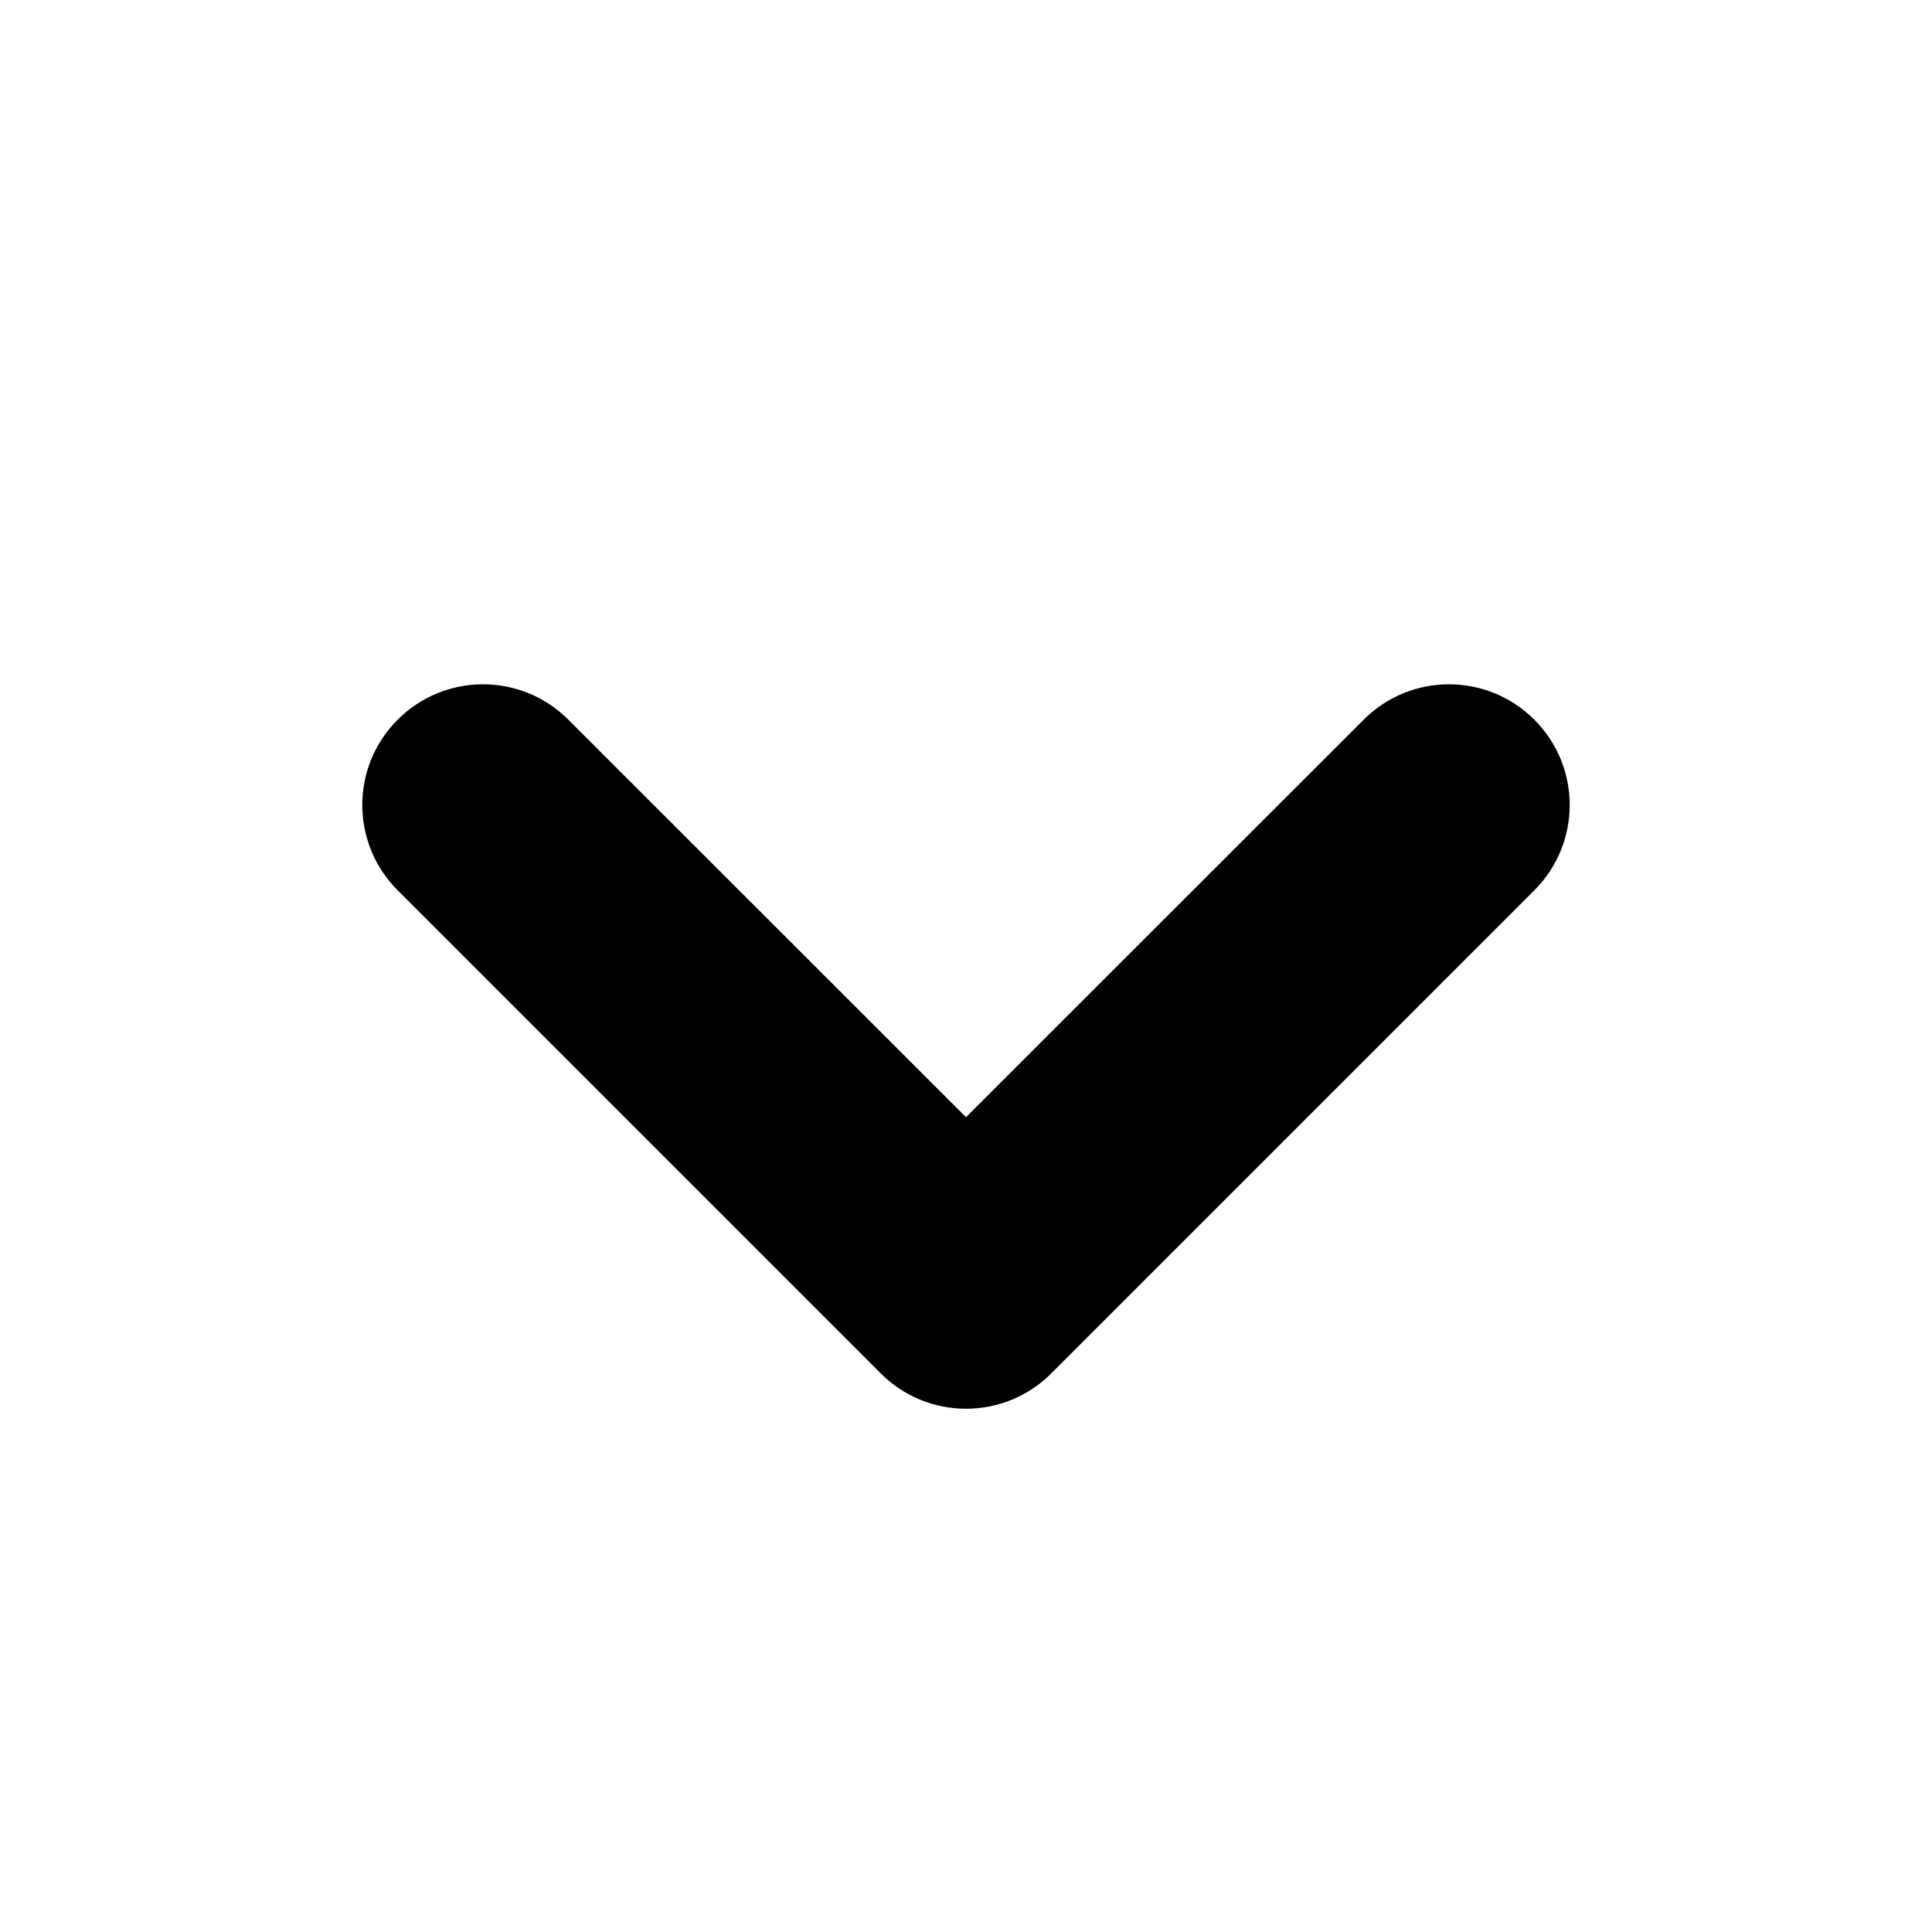 <svg width="12" height="12" viewBox="0 0 12 12" fill="none" xmlns="http://www.w3.org/2000/svg">
<path fill-rule="evenodd" clip-rule="evenodd" d="M2.47 4.47C2.763 4.177 3.237 4.177 3.53 4.47L6 6.939L8.47 4.47C8.763 4.177 9.237 4.177 9.53 4.47C9.823 4.763 9.823 5.237 9.53 5.53L6.53 8.53C6.39 8.671 6.199 8.75 6 8.75C5.801 8.75 5.61 8.671 5.47 8.53L2.47 5.53C2.177 5.237 2.177 4.763 2.47 4.47Z" fill="black"/>
</svg>
